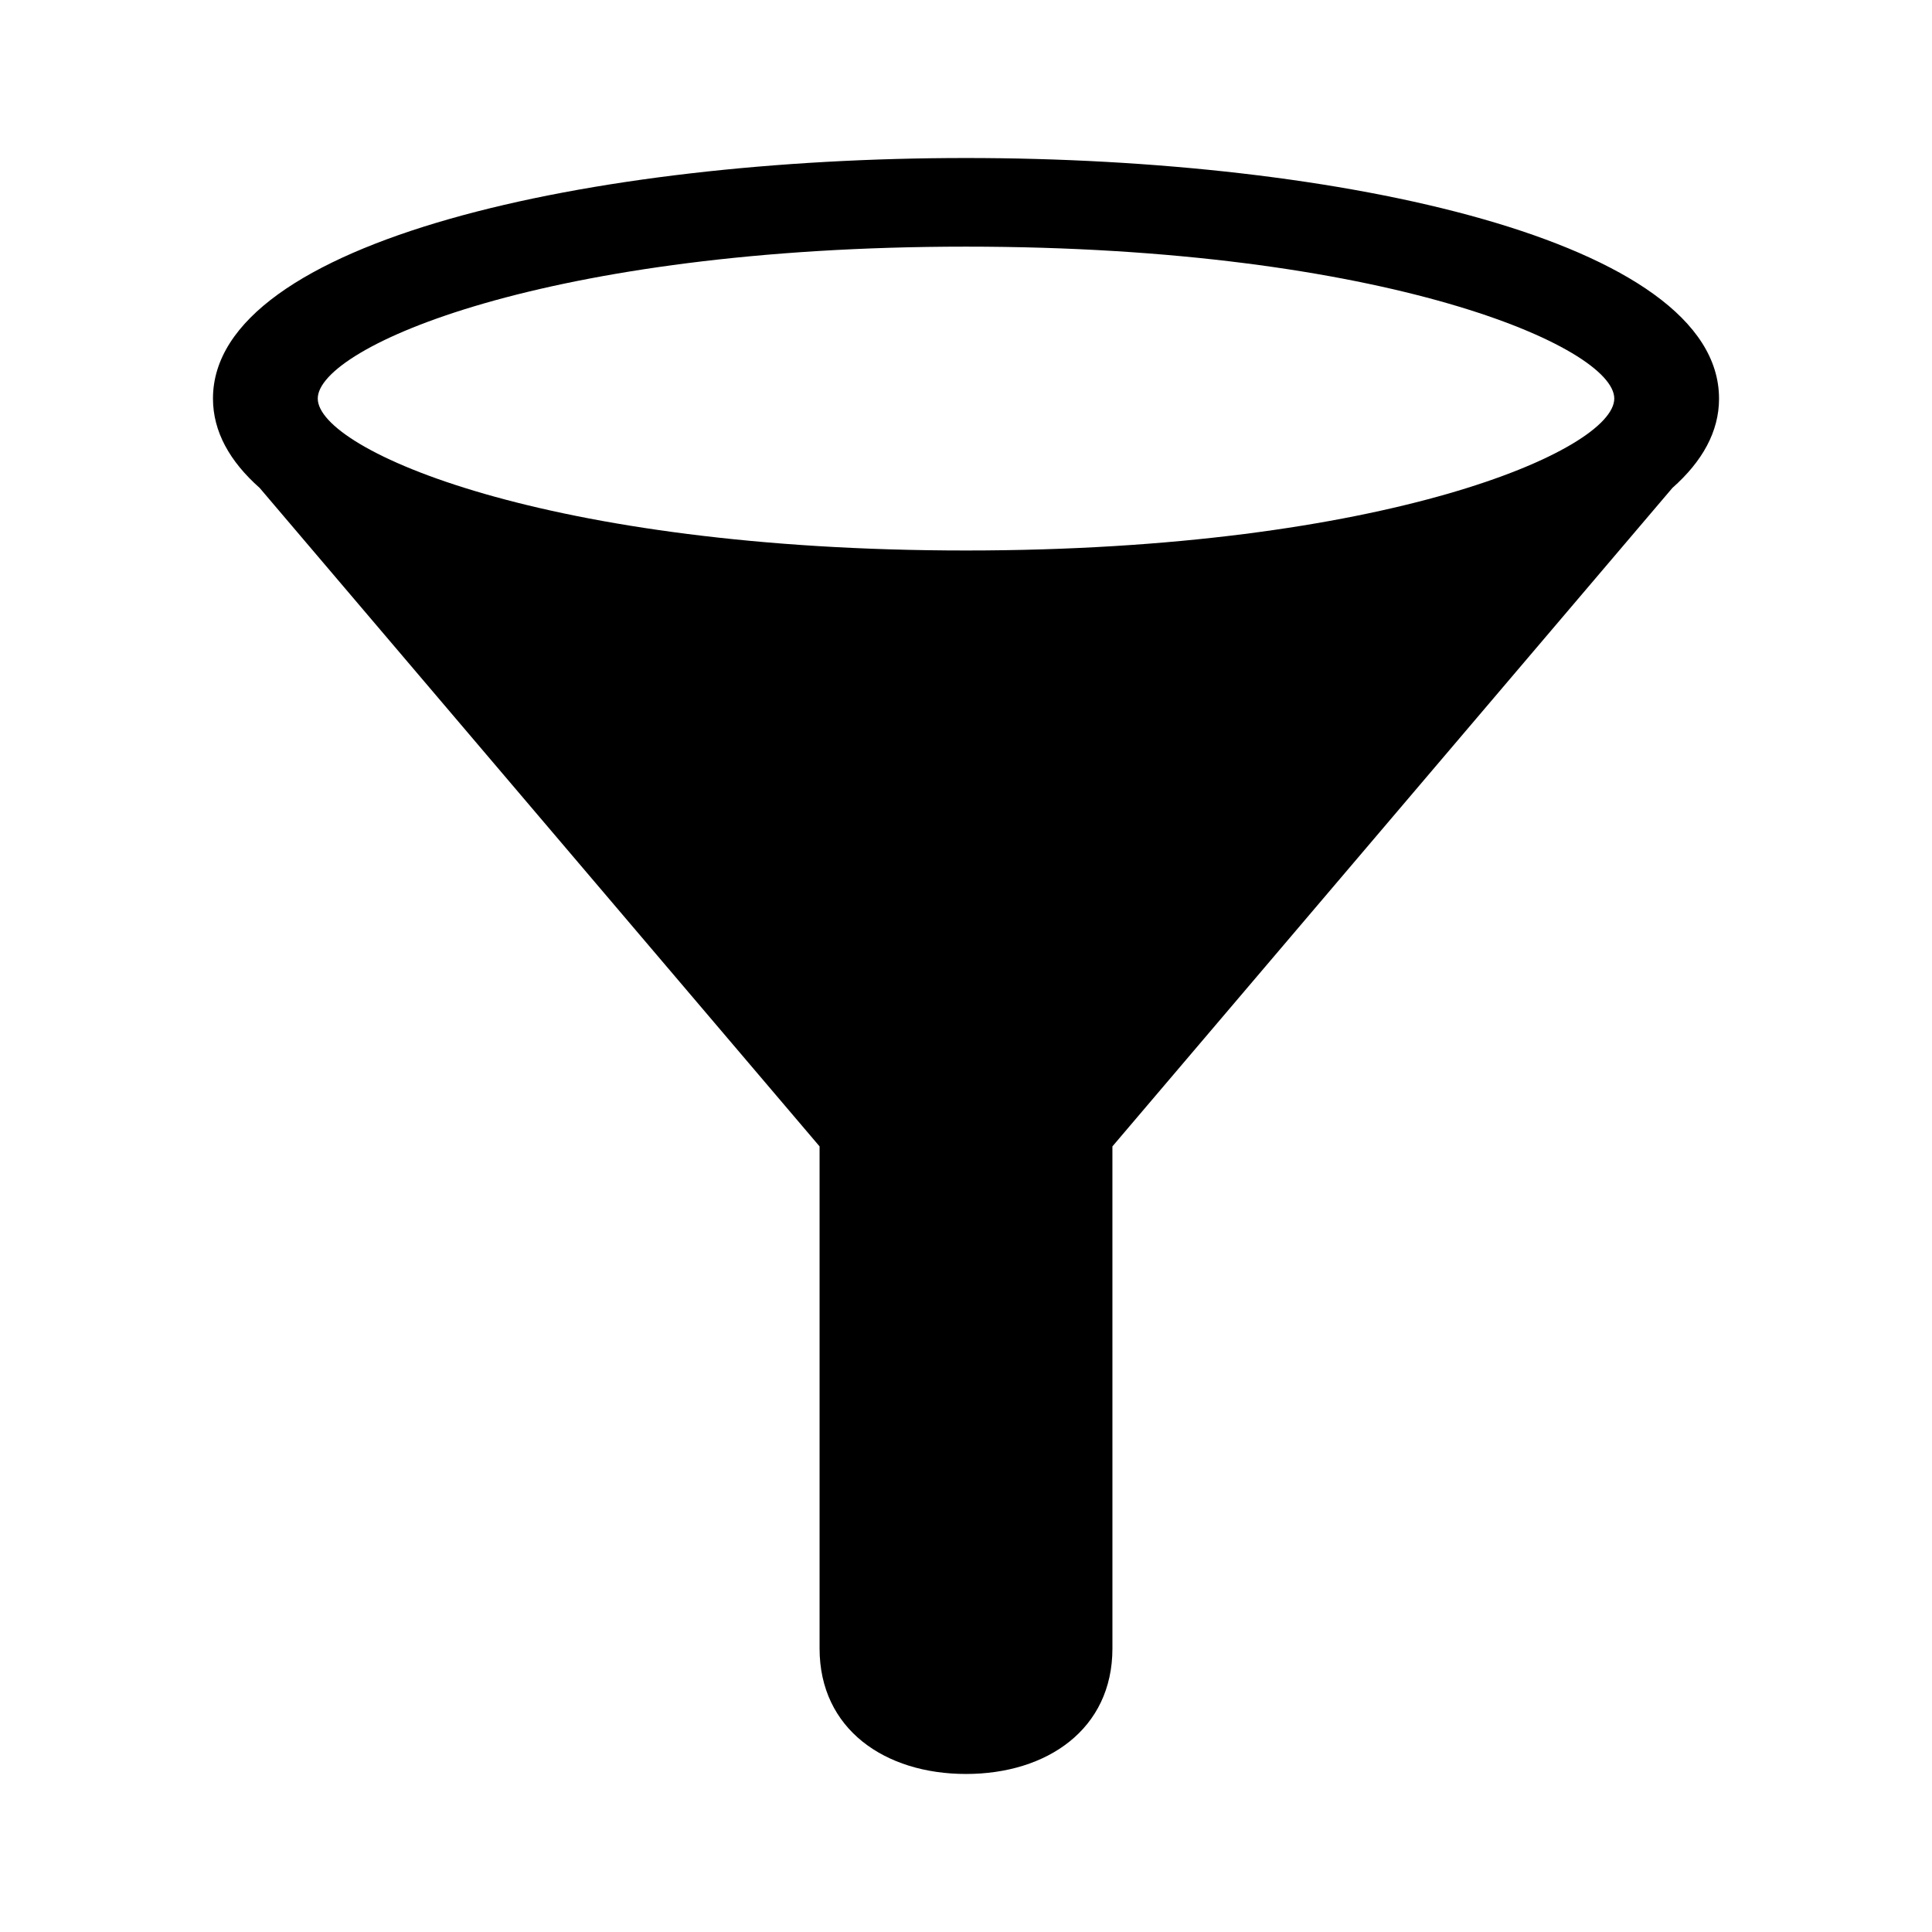 <?xml version="1.0" encoding="UTF-8"?>
<!-- Uploaded to: SVG Repo, www.svgrepo.com, Generator: SVG Repo Mixer Tools -->
<svg fill="#000000" width="800px" height="800px" version="1.1" viewBox="144 144 512 512" xmlns="http://www.w3.org/2000/svg">
 <path d="m599.56 249.62c0-41.852-100.38-63.746-199.56-63.746s-199.56 21.895-199.56 63.746c0 8.785 4.469 16.68 12.375 23.688l148.38 174.5v133.05c0 21.434 17.367 33.262 38.805 33.262 21.441 0 38.805-11.828 38.805-33.262l-0.004-133.05 148.4-174.5c7.91-7.004 12.363-14.898 12.363-23.68zm-199.56-40.258c111.15 0 171.8 26.59 171.8 40.258 0 13.672-60.633 40.266-171.8 40.266-111.15 0-171.79-26.59-171.79-40.266-0.004-13.668 60.641-40.258 171.79-40.258z"/>
</svg>